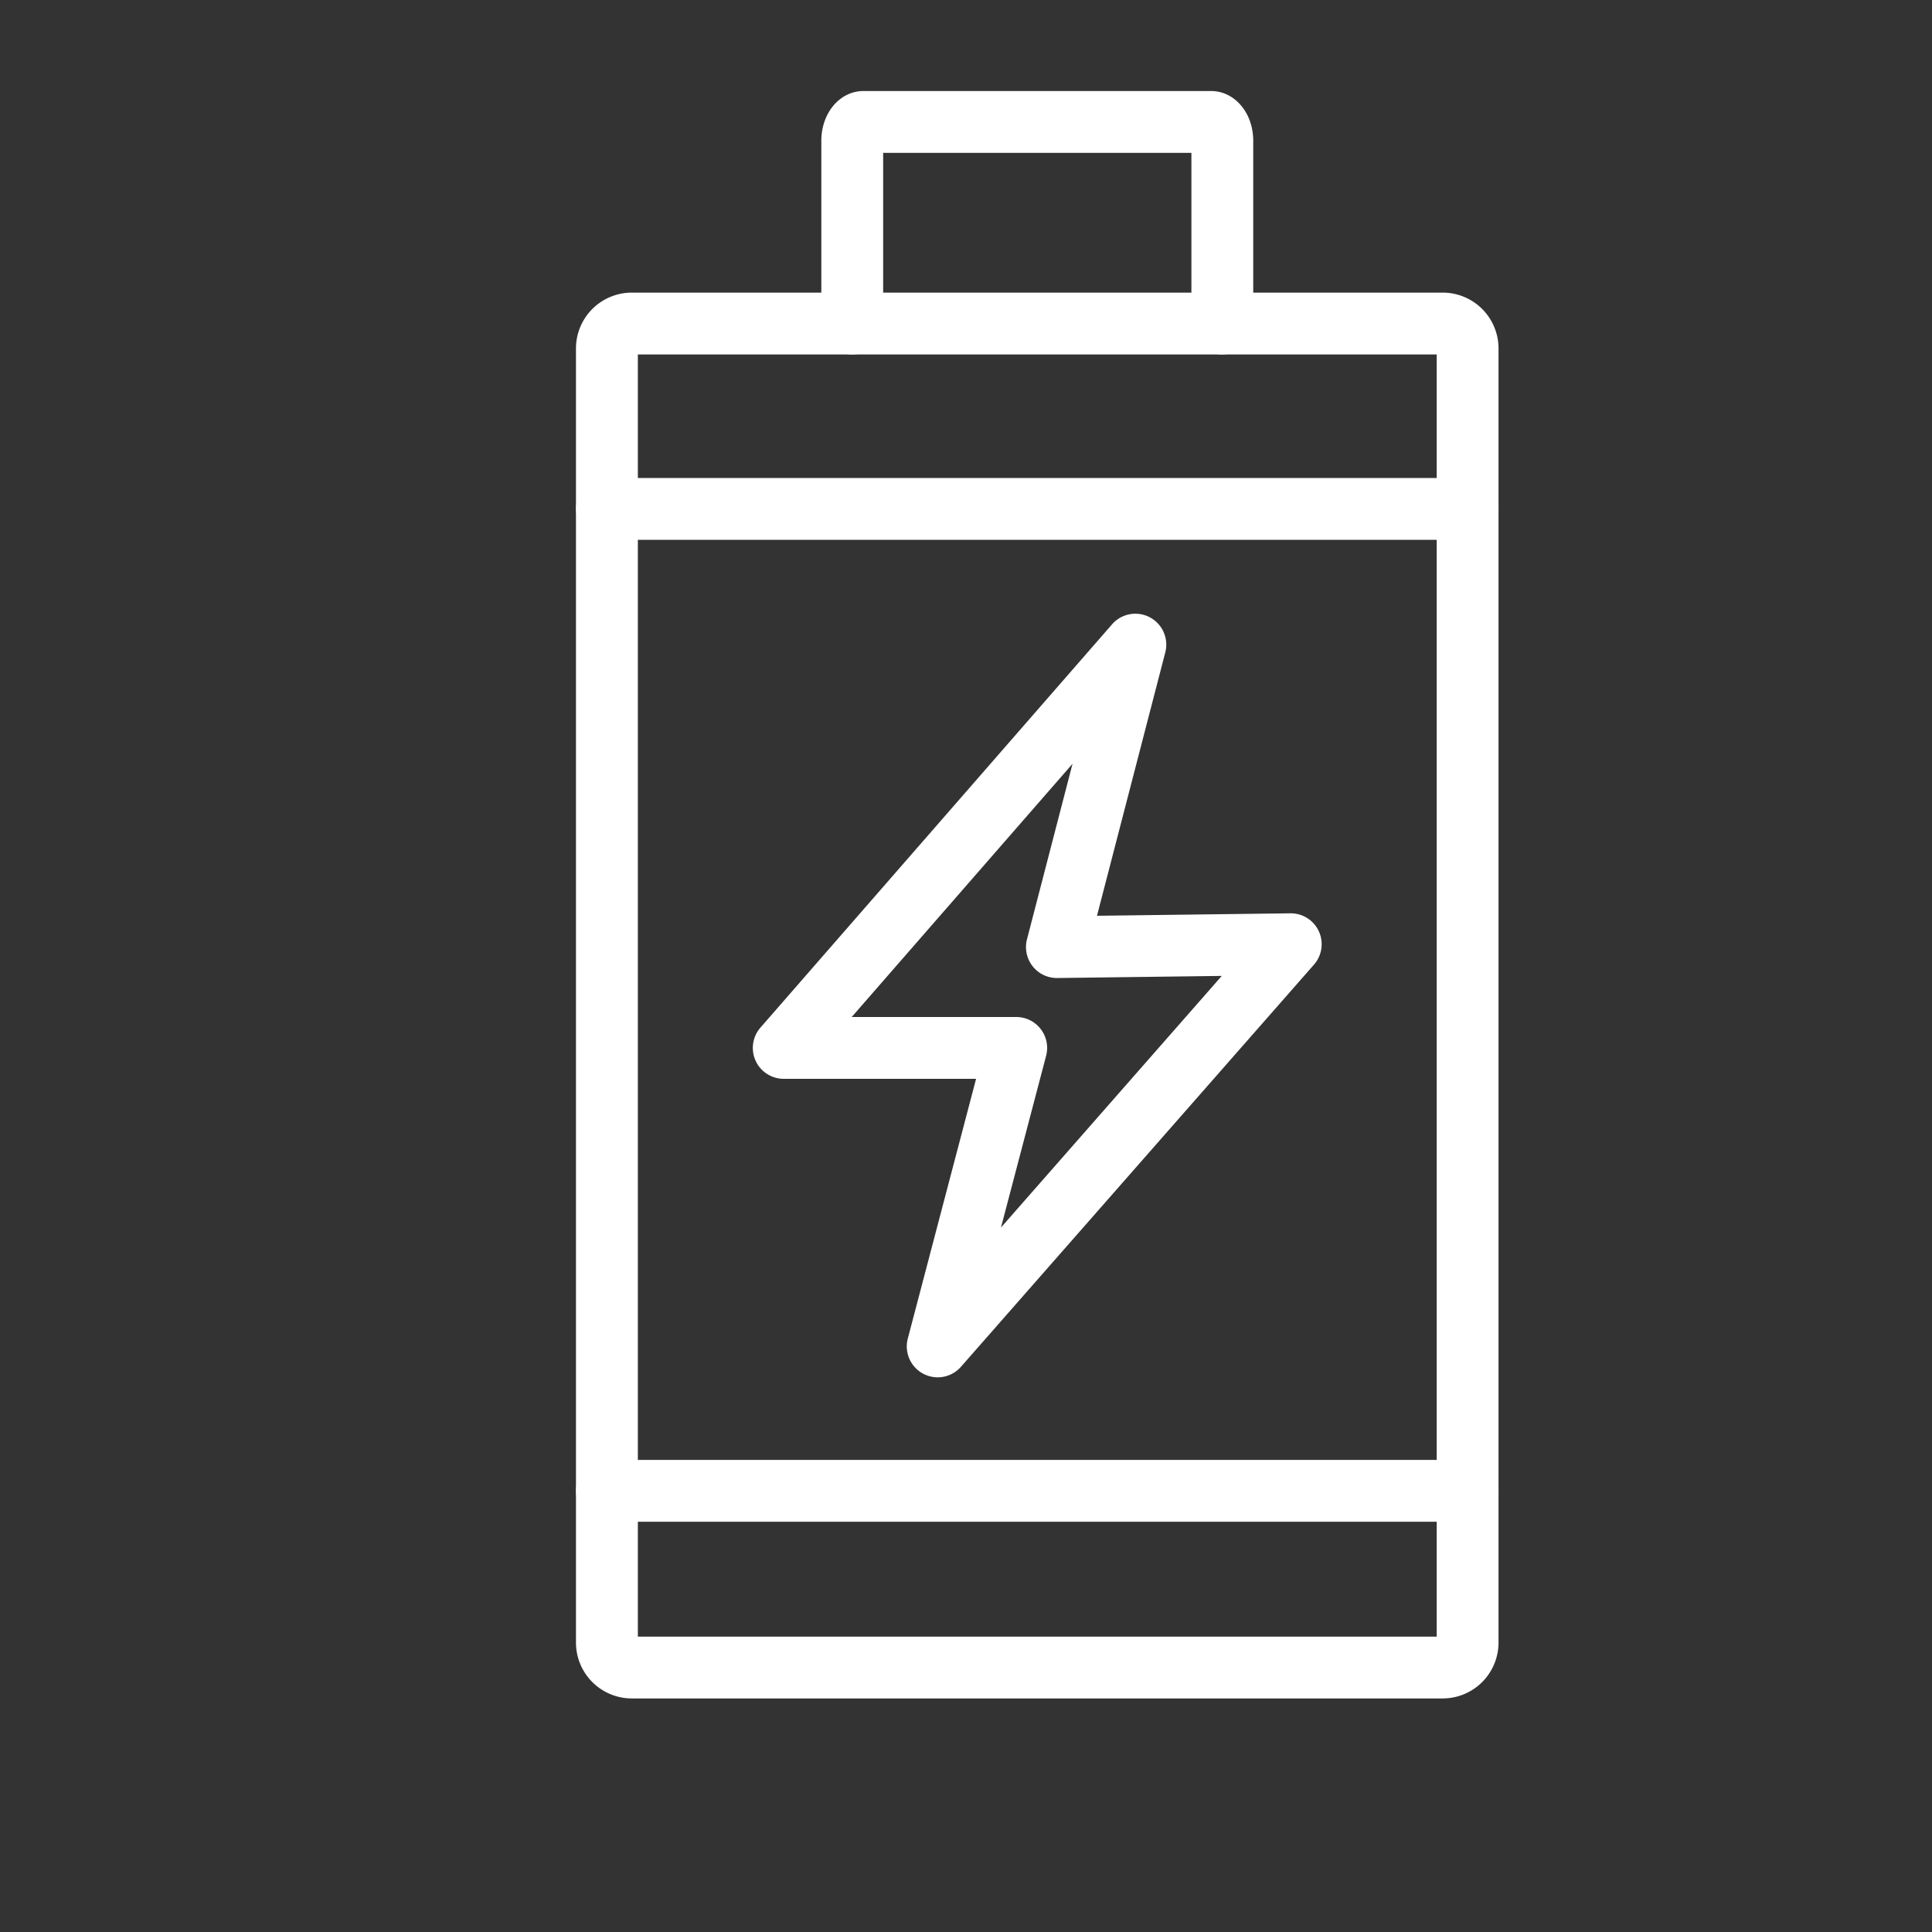 <svg xmlns="http://www.w3.org/2000/svg" version="1.1" xmlns:xlink="http://www.w3.org/1999/xlink" width="512" height="512" x="0" y="0" viewBox="0 0 1000 1000" style="enable-background:new 0 0 512 512" xml:space="preserve"><rect x="0" y="0" width="1000" height="1000" fill="#333333" stroke="none"/><g><path d="M632.66 183.46h-.86a16 16 0 0 1-15.13-16.82V79.11H457.12v87.5a16 16 0 0 1-32 1.69V72.89c0-14.46 9.59-25.78 21.84-25.78h179.86c12.25 0 21.85 11.32 21.85 25.78v95.41a16 16 0 0 1-16.01 15.16z" fill="#ffffff" opacity="1" data-original="#000000"></path><path d="M746.75 879.11H327a28.92 28.92 0 0 1-28.88-28.88v-669.9A28.91 28.91 0 0 1 327 151.46h419.75a28.9 28.9 0 0 1 28.88 28.87v669.9a28.91 28.91 0 0 1-28.88 28.88zm-416.6-32h413.48V183.46H330.15z" fill="#ffffff" opacity="1" data-original="#000000"></path><path d="M485.34 712.9a16 16 0 0 1-15.46-20.07l35.34-134.43h-99.56a16 16 0 0 1-12.06-26.51l182-208.74a16 16 0 0 1 27.55 14.53L567.8 474l100.12-1.27h.2a16 16 0 0 1 12 26.55L497.38 707.45a16 16 0 0 1-12.04 5.45zm-44.5-186.5H526a16 16 0 0 1 15.47 20.07l-23.37 88.9 114.29-130.24-85.14 1.09a16 16 0 0 1-15.69-20l23.58-90.89zM759.63 787.64H314.15a16 16 0 0 1 0-32h445.48a16 16 0 0 1 0 32zM759.63 279.4H314.15a16 16 0 0 1 0-32h445.48a16 16 0 1 1 0 32z" fill="#ffffff" opacity="1" data-original="#000000"></path></g></svg>